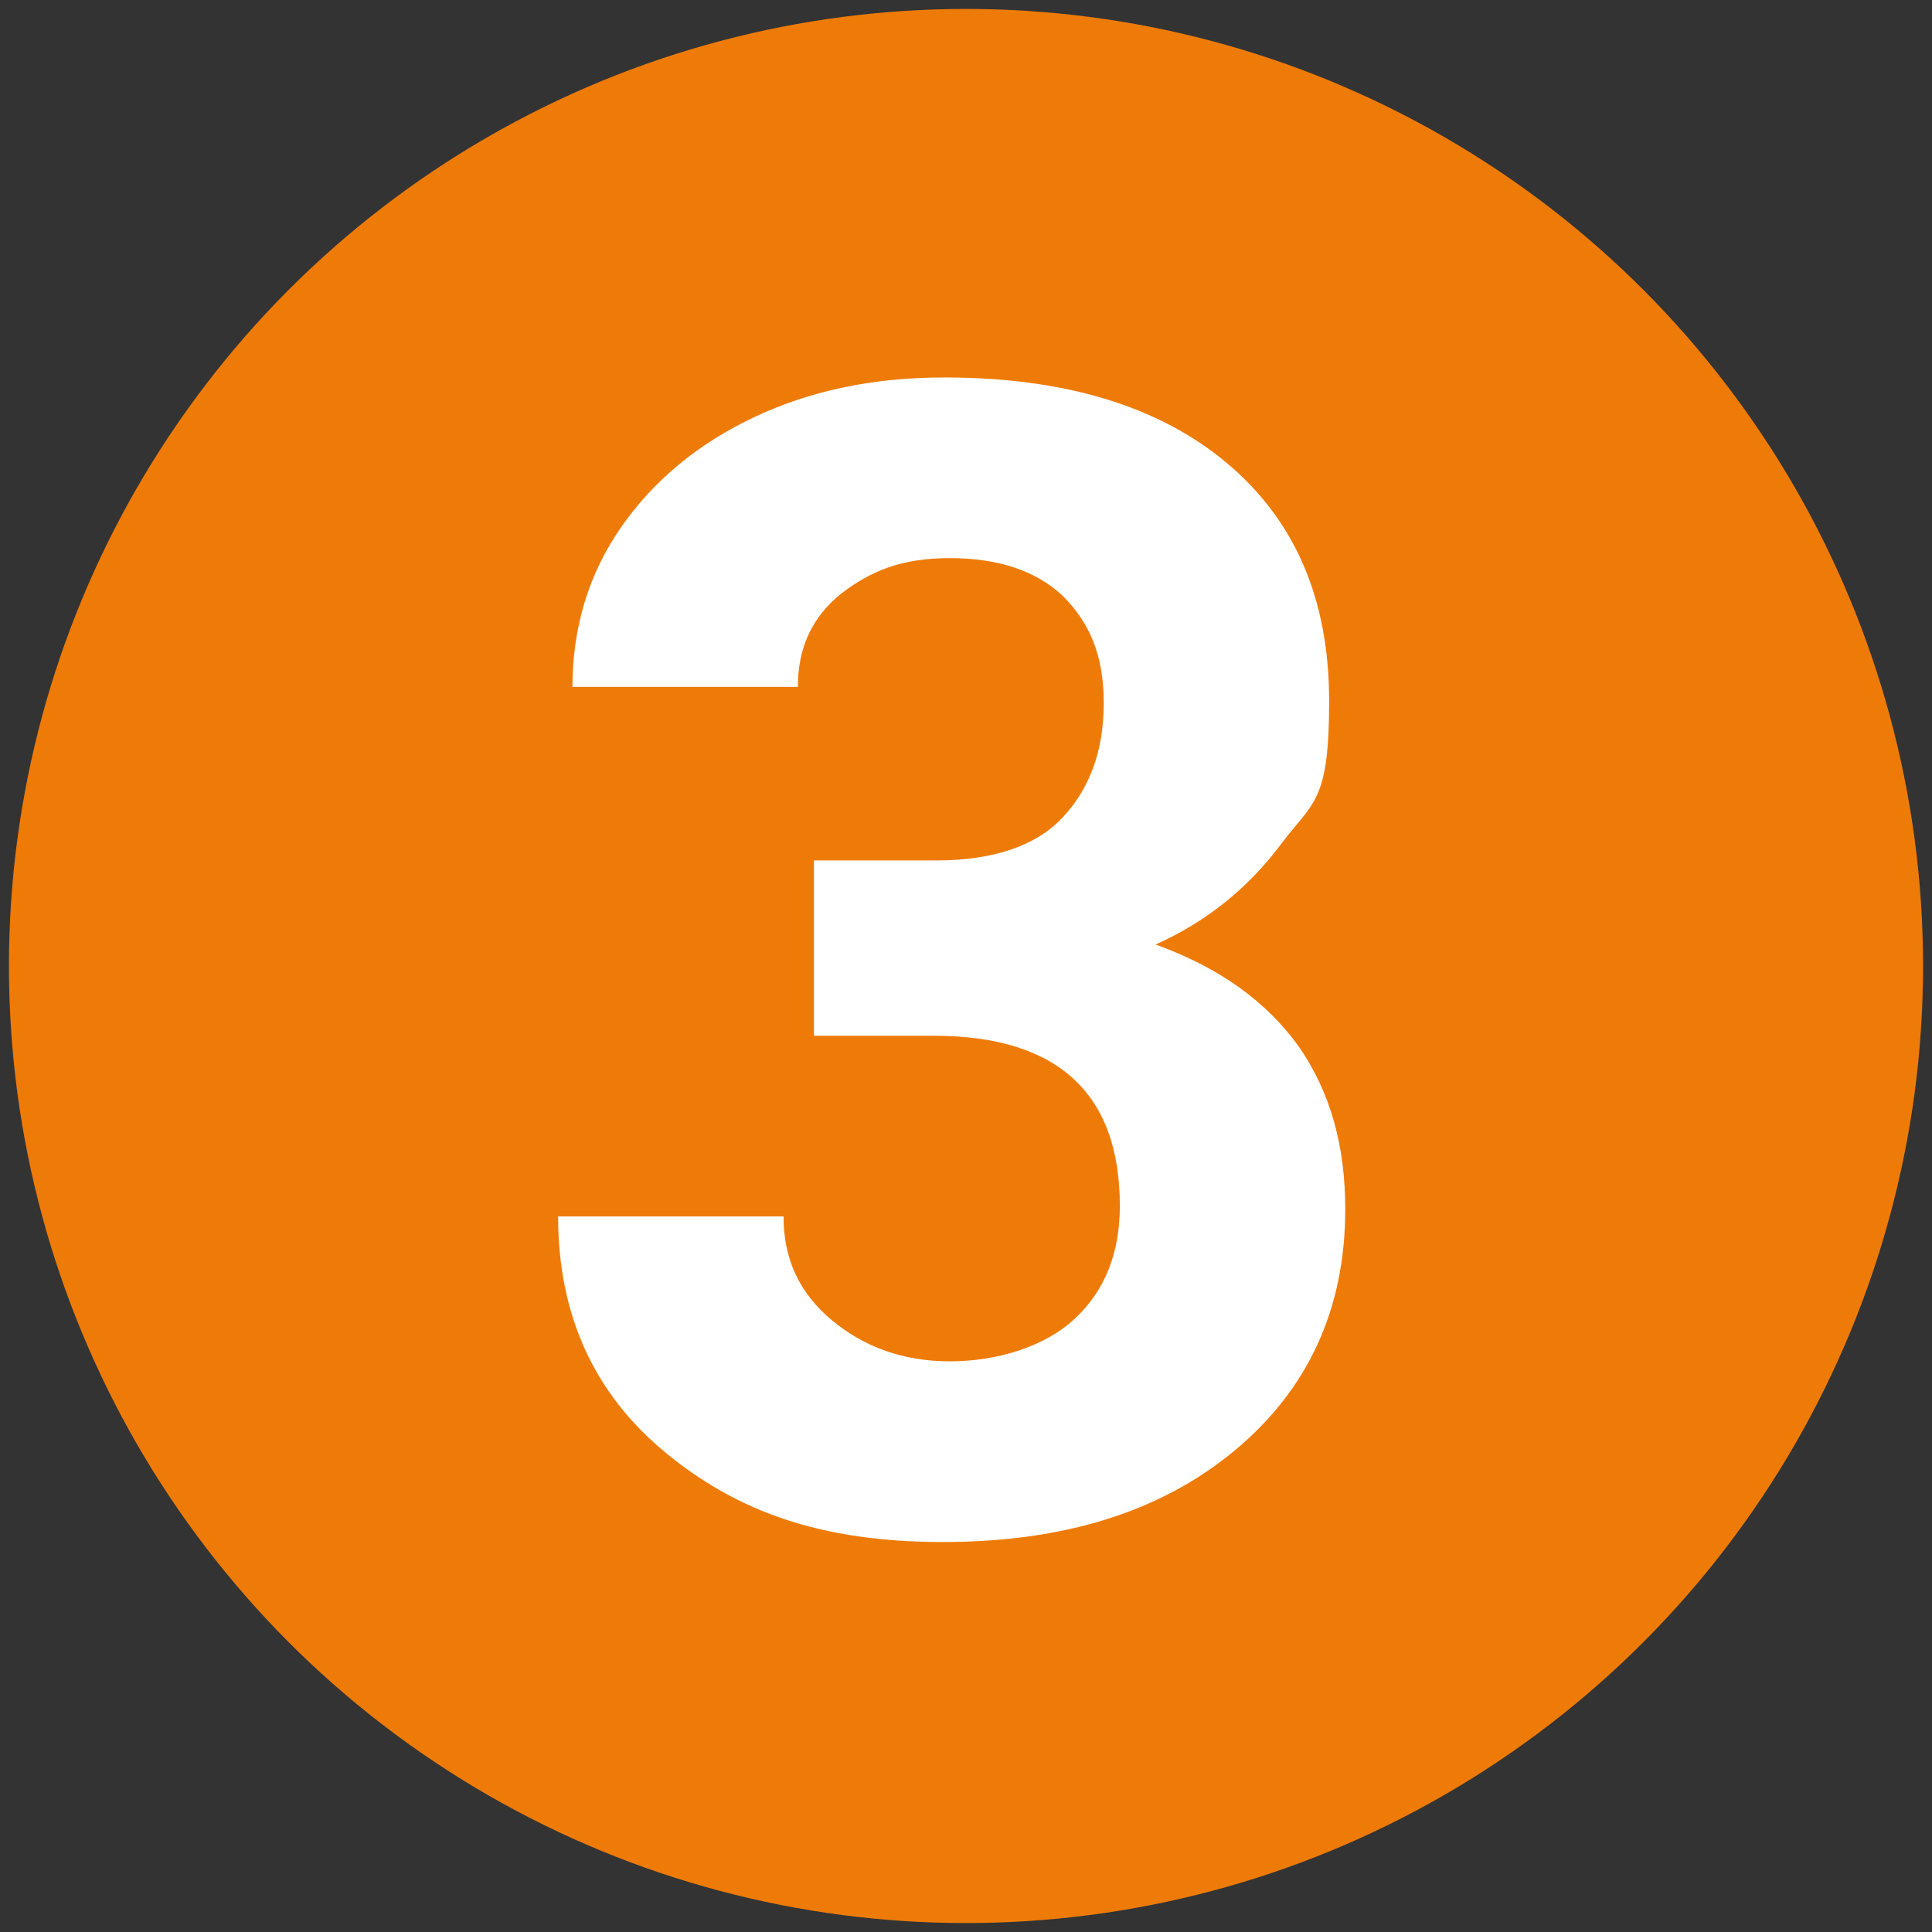 <?xml version="1.0" encoding="UTF-8"?>
<svg id="Livello_1" xmlns="http://www.w3.org/2000/svg" xmlns:xlink="http://www.w3.org/1999/xlink" version="1.1" viewBox="0 0 108 108">
  <rect x="0" y="0" width="108" height="108" fill="#333333" stroke="none"/>
  <!-- Generator: Adobe Illustrator 29.3.1, SVG Export Plug-In . SVG Version: 2.1.0 Build 151)  -->
  <defs>
    <style>
      .st0 {
        isolation: isolate;
      }

      .st1 {
        fill: #fff;
      }

      .st2 {
        fill: #ee7b08;
      }

      .st3 {
        display: none;
      }
    </style>
  </defs>
  <g id="Livello_11" data-name="Livello_1">
    <circle id="Ellisse_59" class="st2" cx="54" cy="54" r="53.5"/>
  </g>
  <g id="_x31_" class="st3">
    <g class="st0">
      <path class="st1" d="M63.1,88.7h-12.6v-48.5l-15,4.7v-10.3l26.3-9.4h1.3v63.5Z"/>
    </g>
  </g>
  <g id="_x32_" class="st3">
    <g class="st0">
      <path class="st1" d="M76.2,83.4h-43.4v-8.6l20.5-21.9c2.8-3.1,4.9-5.8,6.2-8.1s2-4.5,2-6.5-.7-5-2.1-6.6c-1.4-1.6-3.5-2.4-6.1-2.4s-5.1,1-6.7,2.9c-1.6,2-2.5,4.5-2.5,7.7h-12.6c0-3.9.9-7.4,2.8-10.6,1.8-3.2,4.4-5.7,7.8-7.5,3.4-1.8,7.2-2.7,11.5-2.7,6.5,0,11.6,1.6,15.2,4.7s5.4,7.6,5.4,13.3-.8,6.3-2.4,9.6c-1.6,3.3-4.4,7-8.4,11.4l-14.4,15.2h27.3v10.1h-.1Z"/>
    </g>
  </g>
  <g id="_x33_">
    <g class="st0">
      <path class="st1" d="M45.6,48.1h6.7c3.2,0,5.6-.8,7.1-2.4,1.5-1.6,2.3-3.7,2.3-6.4s-.8-4.5-2.3-6c-1.5-1.4-3.6-2.1-6.3-2.1s-4.4.7-6.1,2c-1.6,1.3-2.4,3-2.4,5.2h-12.6c0-3.3.9-6.3,2.7-8.9s4.3-4.7,7.5-6.2,6.7-2.2,10.6-2.2c6.7,0,12,1.6,15.8,4.8,3.8,3.2,5.7,7.6,5.7,13.3s-.9,5.6-2.7,8-4.1,4.3-7,5.6c3.6,1.3,6.2,3.2,8,5.7,1.8,2.6,2.6,5.6,2.6,9.1,0,5.6-2.1,10.1-6.2,13.5s-9.5,5.1-16.3,5.1-11.5-1.7-15.5-5-6-7.7-6-13.2h12.6c0,2.4.9,4.3,2.7,5.8s4,2.3,6.6,2.3,5.3-.8,7-2.4,2.5-3.7,2.5-6.3c0-6.3-3.5-9.5-10.4-9.5h-6.7v-9.8h0Z"/>
    </g>
  </g>
  <g id="_x34_" class="st3">
    <g class="st0">
      <path class="st1" d="M70,61h7.2v10.1h-7.2v13.7h-12.6v-13.6h-26l-.6-7.9,26.4-41.8h12.8v39.5ZM43.4,61h14v-22.3l-.8,1.4-13.2,20.9Z"/>
    </g>
  </g>
</svg>